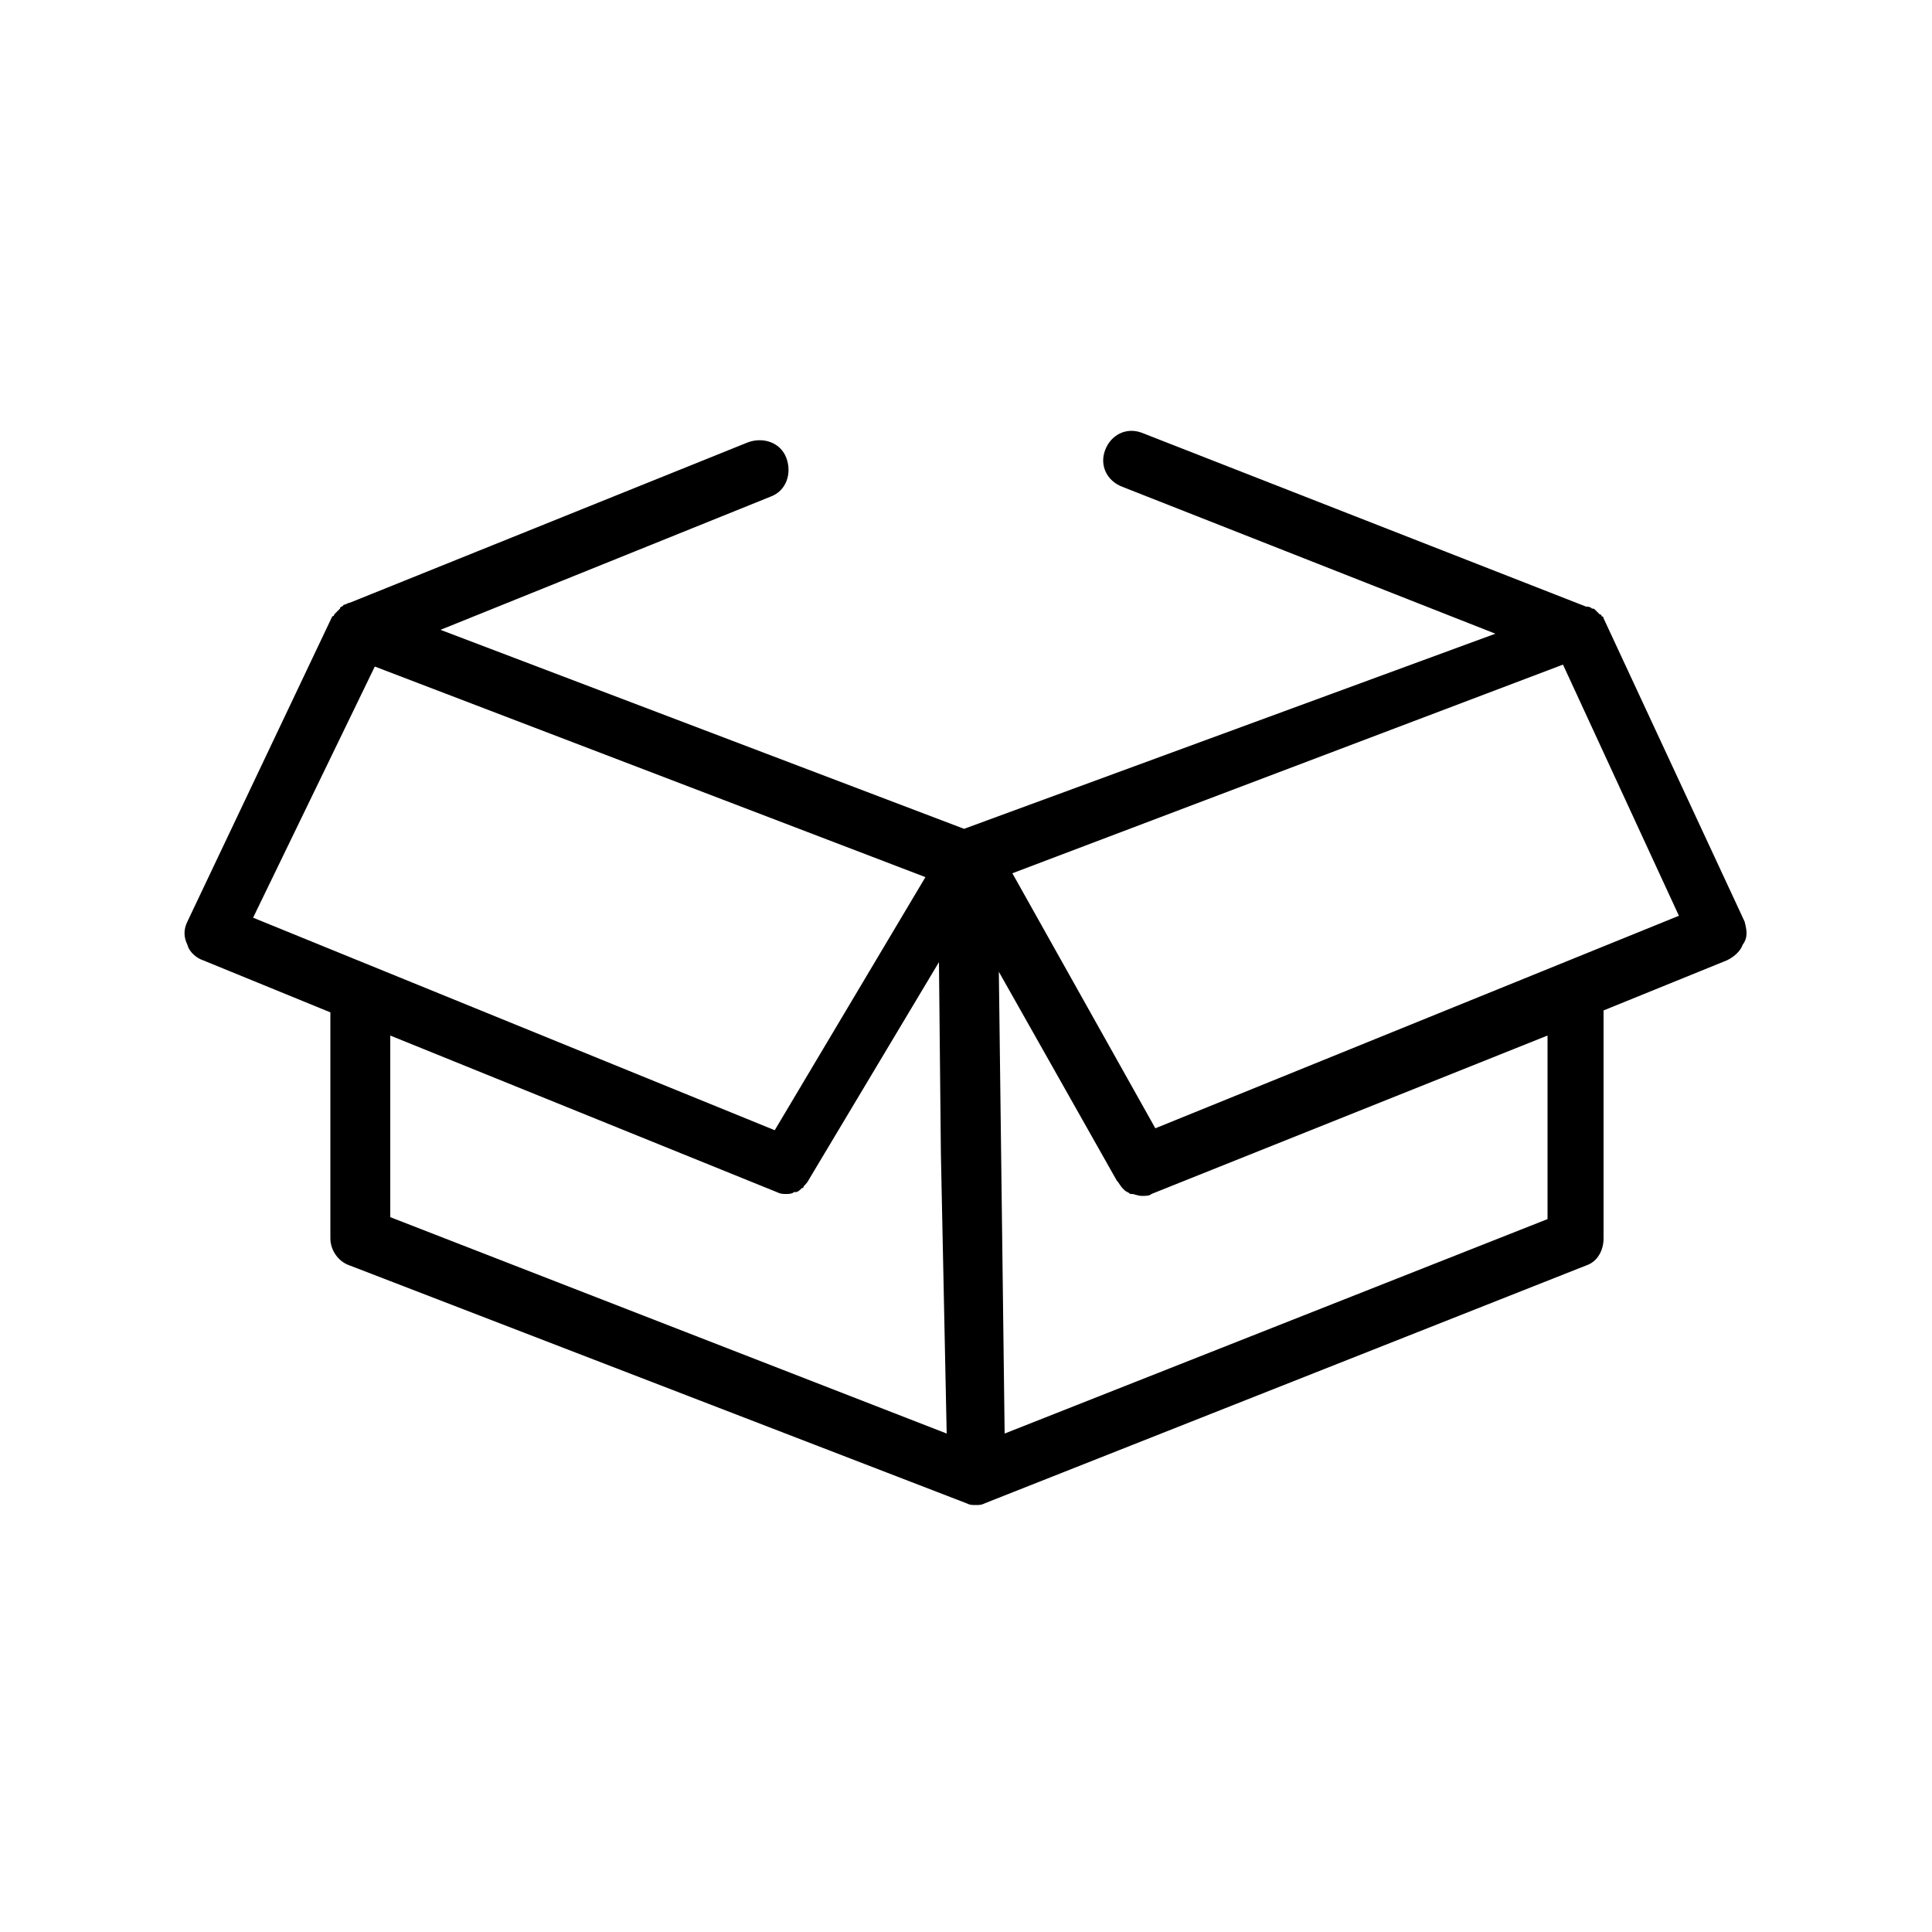 <?xml version="1.0" encoding="utf-8"?>
<!-- Generator: Adobe Illustrator 22.1.0, SVG Export Plug-In . SVG Version: 6.00 Build 0)  -->
<svg version="1.1" id="Capa_1" xmlns="http://www.w3.org/2000/svg" xmlns:xlink="http://www.w3.org/1999/xlink" x="0px" y="0px"
	 viewBox="0 0 100 100" style="enable-background:new 0 0 100 100;" xml:space="preserve">
<style type="text/css">
	.st0{display:none;}
	.st1{display:inline;}
</style>
<g class="st0">
	<g class="st1">
		<g>
			<g>
				<path d="M78.9,58.7H9.9l-3.3-8.1l6.9,0.1l5.3-8.8L37,36.9l-0.9-7.7h-4.5v-4.7h30.7l7.6,6.6c18.2-2.4,22-1,23.3,0.2
					c0.6,0.6,0.7,1.3,0.8,1.7c0,7.3-13.2,23.4-14.7,25.2L78.9,58.7z M11.2,56.5H78c4.1-5,13.9-18.1,13.9-23.3
					c-0.1-0.3-1.7-2.5-22.2,0.3l-0.4,0.1l0,0l-2.2,0.3c-2.5,0.4-4.9,0.7-7.4,1.1l-0.9,0.1L56.9,27h4.4l4.5,3.5l-4.3-3.7h-28V27h4.3
					l1.3,11.7l-2.8,0.6L20,43.9l-5.5,9.1L9.7,53L11.2,56.5z M59.5,29.2l0.8,3.3c1.3-0.2,2.6-0.4,3.9-0.6l-3.5-2.7H59.5z M39.4,38.7
					L38,27h8.6L48,37l-1,0.2c-2.6,0.5-4.8,0.9-6.6,1.3L39.4,38.7z M40.4,29.2l0.8,6.8c1.3-0.3,2.9-0.6,4.6-0.9l-0.8-5.9H40.4z
					 M48.2,36.9l-1.4-10h10.1l1.8,8.1l-1.1,0.2c-2.9,0.5-5.7,1-8.3,1.5L48.2,36.9z M49.2,29.2l0.7,5.1c2-0.4,4.1-0.7,6.2-1.1l-0.9-4
					H49.2z"/>
				<path d="M79.4,59.7H9.2L5,49.6l7.9,0.2l5.2-8.7l17.8-5l-0.7-5.9h-4.6v-6.7h32.1l7.5,6.5c17.9-2.4,22-1,23.7,0.6
					c0.9,0.8,1.1,1.8,1.1,2.5C95,40.6,82.5,56,80,59L79.4,59.7z M10.5,57.7l67.9,0c5.4-6.5,14.5-19,14.5-24.6c0-0.4-0.2-0.7-0.4-1
					c-1.8-1.7-9.3-1.7-22.5,0l-0.4,0.1l-7.7-6.6H32.6v2.7H37l1.1,9.4l-18.7,5.2l-5.4,9l-6-0.1L10.5,57.7z M78.5,57.5h-68l-2.3-5.5
					l5.8,0.1l5.4-9l16.8-4.8l2-0.4L37,28h-4.4v-2.2H62l4.5,3.9l-1.3,1.5L61,28h-2.8l1.4,5.9c2.7-0.4,5.1-0.8,7.4-1.1l2.7-0.4l0,0
					c14.5-2,22.3-1.8,23.2,0.3l0.1,0.2l0,0.2c0,6.7-13.5,23.3-14.1,24L78.5,57.5z M11.8,55.5h65.7c5.3-6.5,12.9-17.2,13.3-21.9
					c-0.9-0.4-5-1.4-21,0.8L69,34.5l0,0l-1.8,0.3c-2.3,0.3-4.7,0.7-7.3,1.1l0,0l0,0l-2.1,0.4c-2.9,0.5-5.7,1-8.3,1.5l-2.2,0.4
					c-2.6,0.5-4.8,0.9-6.6,1.3l-2.1,0.4l0,0l-1.9,0.4l-16,4.5l-5.6,9.3L11.2,54L11.8,55.5z M39.2,28l1.1,9.5c1.8-0.4,4-0.8,6.6-1.3
					l0,0L45.8,28H39.2z M47.9,28l1.1,7.8c2.6-0.5,5.4-1,8.3-1.5l0.1,0L56,28H47.9z M91.1,33.7L91.1,33.7L91.1,33.7z M40.3,37.2
					l-1.1-9h6.5l1.1,7.7l-0.9,0.2c-1.7,0.3-3.2,0.6-4.5,0.9L40.3,37.2z M41.5,30.2l0.5,4.6c0.8-0.2,1.7-0.3,2.6-0.5L44,30.2H41.5z
					 M49.1,35.5L48,28.2h8l1.3,5.8l-1,0.2c-2.2,0.4-4.3,0.7-6.2,1.1L49.1,35.5z M50.3,30.2l0.4,3c1.3-0.2,2.8-0.5,4.2-0.7l-0.5-2.2
					H50.3z M59.6,33.7l-1.3-5.5H61l5.7,4.3l-2.3,0.4c-1.3,0.2-2.6,0.4-3.9,0.6L59.6,33.7z M60.9,30.7l0.2,0.8c0.2,0,0.4-0.1,0.7-0.1
					L60.9,30.7z"/>
			</g>
		</g>
	</g>
	<g class="st1">
		<rect x="13.8" y="70" width="70.8" height="2.3"/>
		<polygon points="89.8,71.1 81.5,65.8 81.5,76.4 89.8,71.1 81.5,65.8 81.5,76.4 		"/>
		<polygon points="10.7,71.1 19,76.4 19,65.8 10.7,71.1 19,76.4 19,65.8 		"/>
	</g>
</g>
<g class="st0">
	<g class="st1">
		<g>
			<g>
				<path d="M69.4,63.8h-60l-2.9-6.3l6,0.1l4.6-6.9l15.8-4l-0.8-6h-3.9V37H55l6.6,5.2c15.8-1.9,19.1-0.8,20.2,0.2
					c0.5,0.5,0.7,1,0.7,1.4c0,5.7-11.5,18.4-12.8,19.8L69.4,63.8z M10.5,62.1h58.1c3.6-4,12.1-14.2,12.1-18.3
					c-0.1-0.2-1.4-2-19.3,0.2L61,44l0,0l-1.9,0.3c-2.1,0.3-4.3,0.6-6.4,0.9l-0.8,0.1l-1.6-6.3h3.8l3.9,2.7l-3.7-2.9H30.1v0.1h3.7
					l1.2,9.2l-2.4,0.5l-14.3,3.7l-4.7,7.2l-4.2-0.1L10.5,62.1z M52.6,40.7l0.7,2.6c1.1-0.2,2.3-0.3,3.4-0.5l-3.1-2.1H52.6z
					 M35.1,48.1l-1.2-9.2h7.5l1.2,7.9l-0.9,0.1c-2.2,0.4-4.2,0.7-5.7,1L35.1,48.1z M35.9,40.7l0.7,5.3c1.1-0.2,2.5-0.4,4-0.7
					l-0.7-4.6H35.9z M42.7,46.7l-1.3-7.8h8.7l1.6,6.4l-1,0.1c-2.5,0.4-5,0.8-7.2,1.2L42.7,46.7z M43.5,40.7l0.6,4
					c1.7-0.3,3.5-0.6,5.4-0.9l-0.8-3.2H43.5z"/>
				<path d="M69.8,64.8H8.8L5,56.5l7,0.1l4.5-6.8l15.4-3.9l-0.5-4.3h-4V36h28l6.5,5.1c15.6-1.8,19.1-0.8,20.6,0.5
					c0.6,0.6,1,1.3,1,2.1c0,6-10.9,18.1-13.1,20.5L69.8,64.8z M11.2,61.1h57c4.4-4.9,10.9-13.2,11.5-16.8c-1-0.3-4.8-0.9-18.1,0.7
					L60.8,45l0,0l-1.6,0.2c-2.1,0.3-4.2,0.6-6.2,0.9l0,0l-2,0.3c-2.5,0.4-5,0.8-7.2,1.2l-1.9,0.3c-2.2,0.4-4.2,0.7-5.7,1l-1.9,0.4
					l0,0l-1.6,0.3l-13.8,3.5L14,60.4l-3.1-0.1L11.2,61.1z M37,41.7l0.4,3.2c0.6-0.1,1.3-0.2,2-0.3L39,41.7H37z M44.7,41.7l0.3,1.9
					c1.1-0.2,2.2-0.4,3.4-0.5L48,41.7H44.7z M57.6,42.3l1.4,1l2-0.3l-2.5-1.9L57.6,42.3z"/>
			</g>
		</g>
	</g>
	<g class="st1">
		<rect x="78.2" y="48.9" transform="matrix(6.123234e-17 -1 1 6.123234e-17 39.718 139.718)" width="23" height="2.3"/>
		<polygon points="89.7,29.3 84.4,38.5 95,38.5 89.7,29.3 84.4,38.5 95,38.5 		"/>
		<polygon points="89.7,70.7 95,61.5 84.4,61.5 89.7,70.7 95,61.5 84.4,61.5 		"/>
	</g>
</g>
<path d="M90.3,47.7L83,32c0,0,0-0.1-0.1-0.1c0,0,0-0.1-0.1-0.1c0,0-0.1-0.1-0.1-0.1c0,0-0.1-0.1-0.1-0.1c-0.1-0.1-0.1-0.1-0.2-0.1
	c0,0,0,0,0,0c-0.1-0.1-0.2-0.1-0.3-0.1c0,0,0,0,0,0l-23-9c-0.8-0.3-1.6,0.1-1.9,0.9c-0.3,0.8,0.1,1.6,0.9,1.9l19.3,7.6L49.9,42.9
	L22.8,32.6l17.1-6.9c0.8-0.3,1.1-1.2,0.8-2c-0.3-0.8-1.2-1.1-2-0.8l-20.6,8.3c-0.1,0-0.2,0.1-0.3,0.1c0,0,0,0-0.1,0.1
	c-0.1,0-0.1,0.1-0.1,0.1c0,0-0.1,0.1-0.1,0.1c0,0-0.1,0.1-0.1,0.1c0,0-0.1,0.1-0.1,0.1c0,0,0,0.1-0.1,0.1L9.7,47.7
	c-0.2,0.4-0.2,0.8,0,1.2c0.1,0.4,0.5,0.7,0.8,0.8l6.6,2.7v11.7c0,0.6,0.4,1.2,1,1.4L50,77.8c0,0,0,0,0,0c0.2,0.1,0.3,0.1,0.5,0.1
	c0.2,0,0.3,0,0.5-0.1c0,0,0,0,0,0l31.1-12.3c0.6-0.2,0.9-0.8,0.9-1.4V52.3l6.4-2.6c0.4-0.2,0.7-0.5,0.8-0.8
	C90.5,48.5,90.4,48.1,90.3,47.7z M19.4,34.5l28.5,10.9l-7.8,13.1L13.1,47.5L19.4,34.5z M20.2,53.6l20,8.1c0.2,0.1,0.3,0.1,0.5,0.1
	c0,0,0,0,0,0c0,0,0,0,0,0c0.1,0,0.3,0,0.4-0.1c0,0,0.1,0,0.1,0c0.1,0,0.2-0.1,0.3-0.2c0,0,0.1,0,0.1-0.1c0.1-0.1,0.2-0.2,0.3-0.4
	l6.7-11.2l0.1,9.9L49,74.2L20.2,63V53.6z M80.1,63.1L52,74.2l-0.3-23.9l6.1,10.8c0.1,0.1,0.2,0.3,0.3,0.4c0,0,0.1,0.1,0.1,0.1
	c0.1,0.1,0.2,0.1,0.3,0.2c0,0,0.1,0,0.1,0c0.1,0,0.3,0.1,0.5,0.1c0,0,0,0,0,0c0,0,0,0,0,0c0.2,0,0.4,0,0.5-0.1l20.5-8.2V63.1z
	 M59.8,58.4l-7.4-13.2l28.5-10.8l6,13L59.8,58.4z"/>
<g class="st0">
	<g class="st1">
		<path d="M50.3,57.7c5-3.3,8.3-9,8.3-15.4c0-10.2-8.3-18.5-18.5-18.5c-10.2,0-18.5,8.3-18.5,18.5c0,6.4,3.3,12.1,8.3,15.4
			c-11.3,4.2-19.4,15-19.4,27.7c0,0,0,0,0,0c0,0,0,0,0,0h0c0,0.6,0.2,1.2,0.7,1.7c1,1,2.5,1,3.5,0c0.5-0.5,0.7-1.1,0.7-1.7h0
			c0-13.6,11.1-24.7,24.7-24.7c13.6,0,24.6,11,24.7,24.6c0,0,0,0,0,0c0,1.4,1.1,2.5,2.5,2.5c1.4,0,2.5-1.1,2.5-2.4h0
			C69.7,72.7,61.6,61.9,50.3,57.7z M40.1,55.8c-7.5,0-13.6-6.1-13.6-13.6s6.1-13.6,13.6-13.6s13.6,6.1,13.6,13.6
			S47.6,55.8,40.1,55.8z"/>
	</g>
	<path class="st1" d="M70.1,46c5-3.3,8.3-9,8.3-15.4c0-10.2-8.3-18.5-18.5-18.5c-4.9,0-9.3,1.9-12.6,5c-0.3,0.1-0.7,0.3-0.9,0.6
		c-1,1-0.9,2.6,0.1,3.6c1,1,2.7,1.1,3.6,0.1c0.2-0.2,0.4-0.5,0.5-0.8l0.1,0.1c2.4-2.2,5.6-3.6,9.2-3.6c7.5,0,13.6,6.1,13.6,13.6
		c0,6.6-4.8,12.2-11.1,13.3v5.3C74.8,50.5,84.5,61,84.5,73.7c0,0,0,0,0,0c0,1.4,1.1,2.5,2.5,2.5c1.4,0,2.5-1.1,2.5-2.4h0
		C89.5,61.1,81.4,50.2,70.1,46z"/>
</g>
</svg>
